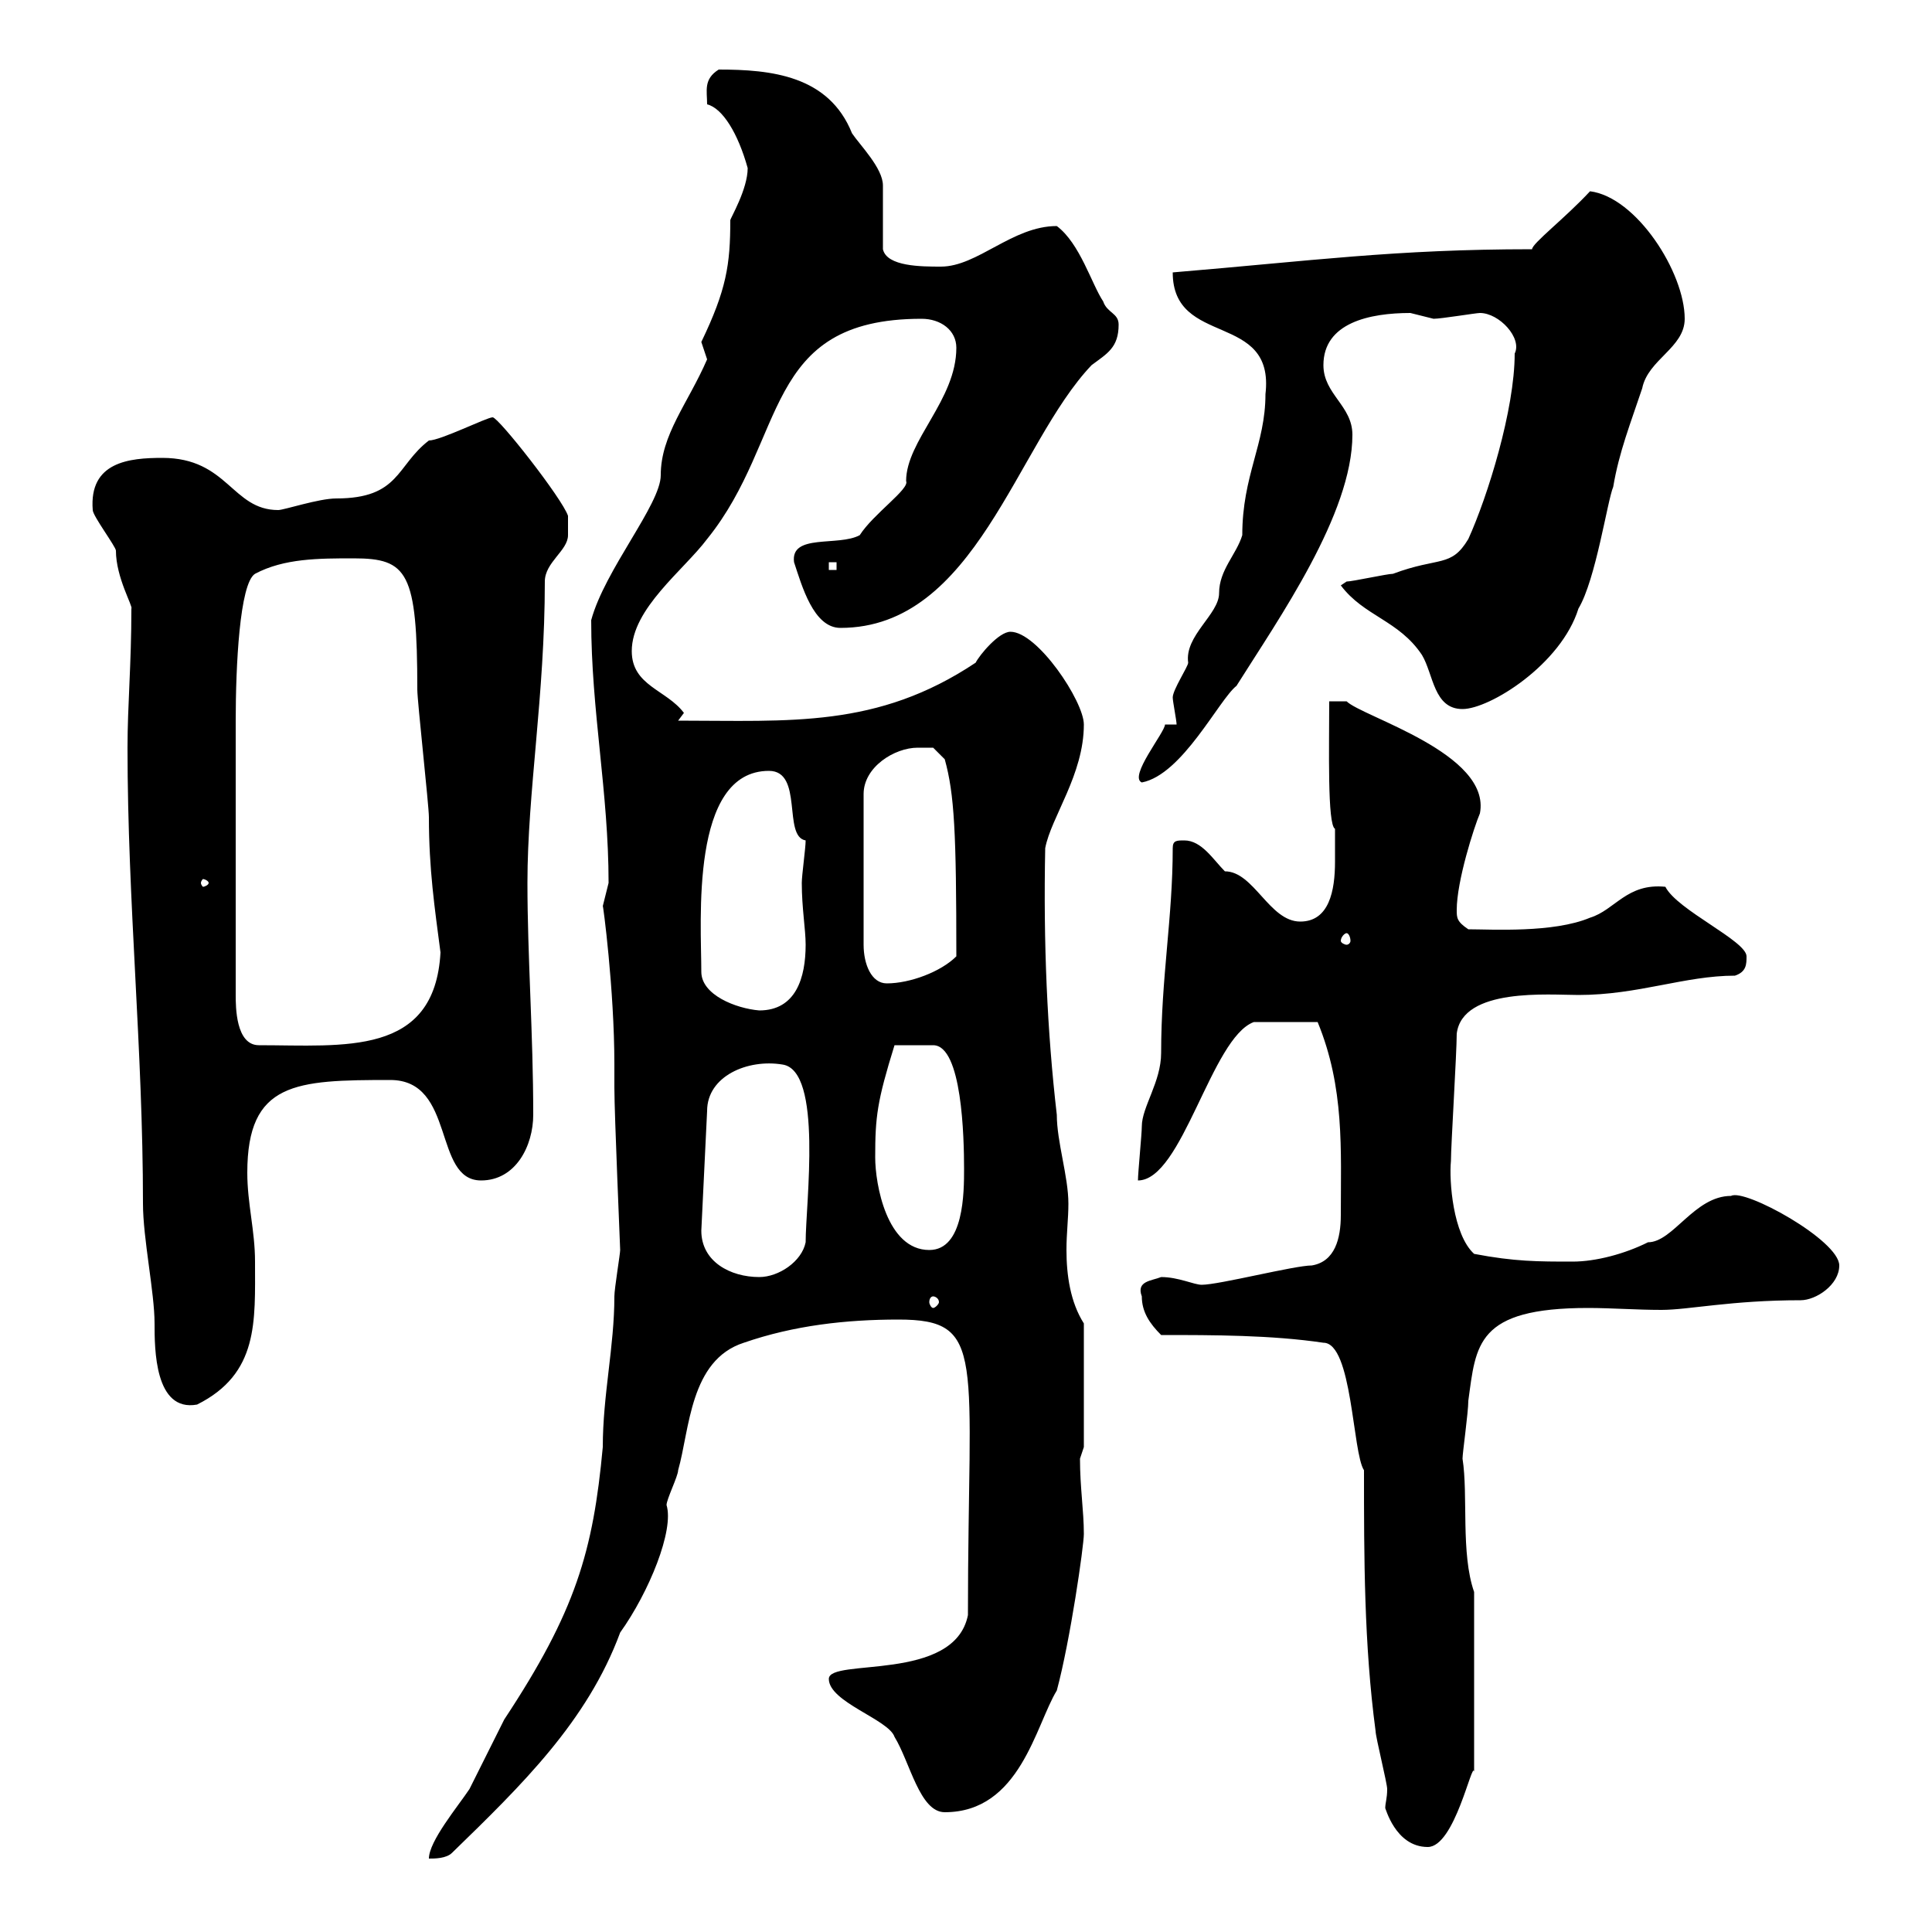 <svg xmlns="http://www.w3.org/2000/svg" xmlns:xlink="http://www.w3.org/1999/xlink" width="300" height="300"><path d="M96.30 194.10C96.30 194.70 95.40 200.10 95.40 201.30C95.40 209.10 93.60 216.60 93.60 224.70C92.10 240.90 89.40 250.20 78.30 267C76.50 270.60 74.70 274.20 72.90 277.80C71.10 280.50 66.60 285.90 66.60 288.60C67.50 288.60 69.30 288.60 70.20 287.70C81 277.20 91.20 267.30 96.30 253.50C100.80 247.20 104.70 237.60 103.50 233.70C103.50 232.80 105.30 229.20 105.30 228.30C107.10 222 107.10 211.20 115.50 208.50C123.30 205.80 131.40 204.90 139.50 204.90C153.30 204.90 150.30 210.60 150.30 250.80C148.20 261.30 128.70 257.40 128.70 260.70C128.70 264.30 138 267 138.90 269.70C141.30 273.60 142.80 281.40 146.70 281.40C158.40 281.40 160.80 267.90 164.10 262.50C166.20 254.70 168.30 240 168.30 238.20C168.30 234.60 167.70 231 167.70 226.50C167.70 226.50 168.30 224.70 168.30 224.70L168.30 205.50C166.20 202.20 165.60 198 165.60 194.10C165.60 191.40 165.90 189.30 165.90 186.90C165.90 182.70 164.10 177.30 164.10 173.10C162.60 160.20 162 146.40 162.30 131.70C163.20 126.90 168.30 120.30 168.30 112.50C168.30 108.90 161.10 98.10 156.90 98.10C155.10 98.10 152.10 101.70 151.50 102.90C136.20 113.10 122.70 111.90 105.30 111.90L106.20 110.70C103.50 107.10 98.10 106.50 98.10 101.10C98.10 94.50 106.20 88.50 109.80 83.70C122.40 68.10 118.20 49.50 143.10 49.50C146.10 49.50 148.50 51.30 148.50 54C148.50 62.10 140.70 68.40 140.70 74.70C141.30 75.90 135.60 79.80 133.50 83.10C130.20 84.90 122.70 82.80 123.30 87.30C124.50 90.90 126.30 97.50 130.50 97.50C151.50 97.50 157.80 69 169.50 56.70C171.90 54.90 173.70 54 173.70 50.40C173.70 48.60 171.90 48.60 171.30 46.80C169.50 44.10 167.70 37.80 164.10 35.10C157.20 35.10 151.80 41.40 146.10 41.40C143.10 41.40 137.70 41.40 137.10 38.70C137.10 36.90 137.10 30.60 137.10 28.80C137.10 26.10 133.50 22.50 132.30 20.70C128.70 11.70 119.70 10.80 111.60 10.80C109.20 12.30 109.80 14.10 109.80 16.20C112.20 16.80 114.60 20.70 116.10 26.10C116.10 29.40 113.40 33.90 113.40 34.20C113.40 41.10 112.80 45 108.90 53.10C108.90 53.10 109.80 55.80 109.80 55.80C106.80 62.70 102.60 67.50 102.60 73.80C102.60 78.30 93.90 88.50 91.80 96.30C91.80 110.40 94.50 123 94.50 137.10C94.50 137.10 93.60 140.70 93.60 140.70C93.60 140.10 95.40 153.60 95.40 165.30L95.40 168.90C95.40 173.10 96.30 193.50 96.30 194.10ZM211.80 228.30C211.80 241.80 211.80 255.30 213.60 268.80C213.60 269.70 215.40 276.90 215.40 277.80C215.40 279.30 215.10 279.90 215.10 280.80C215.10 280.50 216.60 286.80 221.70 286.80C225.90 286.80 228.60 273.30 228.90 275.10L228.90 247.20C226.80 241.20 228 232.20 227.10 226.50C227.10 225.60 228 219.30 228 217.50C229.20 208.80 229.20 203.10 246.60 203.10C250.20 203.10 254.10 203.40 258 203.40C262.20 203.40 268.80 201.90 279.60 201.90C282 201.90 285.60 199.50 285.60 196.50C285.60 192.60 270.90 184.50 268.80 185.70C263.10 185.70 259.80 192.90 255.90 192.90C252.30 194.70 247.80 195.90 244.20 195.90C238.80 195.90 235.20 195.90 228.90 194.70C225.60 191.70 225 183.30 225.30 180.30C225.30 177.90 226.20 163.50 226.20 160.50C227.10 153.30 240.60 154.50 245.10 154.50C254.40 154.50 261.60 151.50 269.40 151.50C271.20 150.90 271.20 149.70 271.20 148.50C271.20 146.10 260.40 141.30 258.60 137.70C252.60 137.10 250.80 141.30 246.90 142.50C241.20 144.90 231.60 144.30 228 144.30C226.20 143.10 226.20 142.50 226.20 141.30C226.20 136.80 228.90 128.40 229.80 126.30C231.60 117 211.50 111.30 209.10 108.90L206.40 108.90C206.40 116.10 206.10 128.10 207.30 128.70C207.30 130.50 207.30 131.70 207.30 133.80C207.30 138.30 206.40 143.10 201.90 143.10C197.10 143.10 194.70 135.30 190.20 135.30C188.40 133.50 186.60 130.50 183.90 130.50C182.70 130.50 182.10 130.50 182.10 131.70C182.10 142.50 180.30 151.80 180.30 163.50C180.30 168 177.30 171.90 177.30 174.90C177.30 176.10 176.70 182.10 176.70 183.30C183.60 183.30 188.10 161.10 194.70 158.70L204.60 158.70C208.80 168.90 208.20 178.50 208.20 188.70C208.20 192.30 207.30 195.90 203.70 196.50C201 196.50 189.30 199.50 186.60 199.50C185.40 199.50 183 198.30 180.30 198.30C178.80 198.90 176.40 198.90 177.30 201.30C177.30 203.70 178.50 205.50 180.30 207.30C188.40 207.30 197.40 207.30 205.50 208.50C210 208.50 210 225.60 211.80 228.30ZM19.80 116.10C19.80 140.10 22.20 162.90 22.20 186.90C22.20 192.30 24 200.70 24 205.50C24 209.40 24 219.30 30.60 218.10C40.20 213.30 39.60 205.20 39.60 195.90C39.60 191.10 38.40 186.90 38.40 182.10C38.40 168 45.90 167.70 60.60 167.70C70.80 167.70 67.20 183.30 74.70 183.30C80.10 183.30 82.80 177.90 82.80 173.10C82.80 160.50 81.90 148.50 81.90 137.10C81.90 123 84.60 108 84.60 90.30C84.60 87.30 88.20 85.50 88.20 83.10C88.20 81.90 88.20 80.10 88.20 80.10C87.30 77.40 77.40 64.80 76.50 64.80C75.60 64.80 68.40 68.40 66.60 68.40C61.50 72.30 62.10 77.40 52.20 77.40C49.50 77.40 44.10 79.20 43.20 79.20C36 79.20 35.40 71.10 25.20 71.10C20.10 71.10 13.80 71.70 14.40 79.20C14.40 80.10 18 84.90 18 85.50C18 89.70 20.70 94.20 20.40 94.50C20.40 103.20 19.80 109.50 19.80 116.10ZM144.90 201.30C145.20 201.30 145.80 201.60 145.80 202.20C145.80 202.50 145.20 203.10 144.90 203.10C144.60 203.10 144.30 202.50 144.30 202.20C144.30 201.60 144.60 201.30 144.90 201.30ZM108.90 191.10L109.80 172.50C109.80 167.10 116.10 164.40 121.50 165.30C127.80 166.20 125.10 186.90 125.10 192.90C124.50 195.90 120.90 198.30 117.90 198.30C113.40 198.30 108.90 195.90 108.90 191.10ZM135.90 179.70C135.90 173.40 136.20 171 138.90 162.30L144.90 162.30C149.40 162.30 149.70 176.70 149.70 181.50C149.70 185.10 149.70 194.10 144.30 194.10C137.70 194.10 135.90 183.90 135.90 179.70ZM36.60 154.50C36.60 135.60 36.60 119.10 36.60 111.90C36.60 103.50 37.20 90.60 39.60 89.10C44.10 86.70 49.50 86.70 54.90 86.70C63.30 86.70 64.80 88.80 64.80 107.10C64.80 108.90 66.60 125.10 66.60 126.90C66.60 135 67.50 141 68.40 147.90C67.50 164.10 53.40 162.30 40.20 162.30C36.60 162.30 36.60 156.30 36.60 154.50ZM108.90 150.90C108.90 143.10 107.10 119.70 119.40 119.70C124.80 119.70 121.50 129.90 125.10 130.50C125.10 131.70 124.50 135.90 124.50 137.10C124.50 141 125.10 144.30 125.10 146.70C125.10 151.80 123.60 156.90 117.90 156.90C114.30 156.60 108.90 154.50 108.90 150.90ZM142.50 116.10C143.10 116.10 144.90 116.10 144.90 116.10L146.70 117.90C148.20 123.30 148.50 129.30 148.50 148.50C146.10 150.90 141.30 152.70 137.70 152.70C135.30 152.70 134.10 149.70 134.10 146.70L134.10 123.30C134.10 119.10 138.90 116.10 142.50 116.10ZM209.10 144.90C209.40 144.90 209.70 145.50 209.70 146.10C209.70 146.40 209.40 146.70 209.10 146.70C208.80 146.70 208.20 146.40 208.20 146.10C208.20 145.50 208.80 144.90 209.10 144.90ZM32.40 137.10C32.40 137.40 31.80 137.70 31.50 137.70C31.50 137.70 31.20 137.40 31.20 137.10C31.20 136.80 31.50 136.50 31.50 136.50C31.80 136.50 32.40 136.80 32.40 137.10ZM182.70 112.50L180.90 112.50C180.90 113.70 175.20 120.60 177.30 121.50C183.60 120.30 189.30 108.60 192 106.50C198.60 96 210 79.80 210 67.50C210 63 205.50 61.20 205.50 56.70C205.50 50.10 212.70 48.60 219 48.60C219 48.60 222.60 49.50 222.60 49.50C223.80 49.50 229.20 48.60 229.80 48.60C232.80 48.60 236.40 52.50 235.20 54.90C235.20 63.60 231 77.10 228 83.70C225.30 88.20 223.50 86.40 216.30 89.10C215.40 89.10 210 90.30 209.10 90.30L208.20 90.90C211.80 95.70 217.20 96.30 220.80 101.70C222.60 104.70 222.60 110.10 227.10 110.10C231.30 110.10 242.40 103.20 245.10 94.50C247.80 90 249.60 77.70 250.50 75.60C251.40 70.20 253.20 65.70 255 60.30C255.90 55.80 261.60 54 261.60 49.50C261.60 42.30 254.10 30.60 246.90 29.70C243 33.90 237.90 37.80 237.90 38.70C216.60 38.70 203.70 40.50 182.10 42.30C182.10 54 198 48.30 196.50 61.20C196.50 69 192.90 73.80 192.90 83.10C192 86.10 189.30 88.50 189.30 92.10C189.30 95.40 183.90 98.70 184.50 102.90C184.50 103.50 182.10 107.10 182.10 108.30C182.10 108.90 182.70 111.90 182.70 112.50ZM128.70 87.30L129.90 87.30L129.90 88.50L128.70 88.50Z"/></svg>